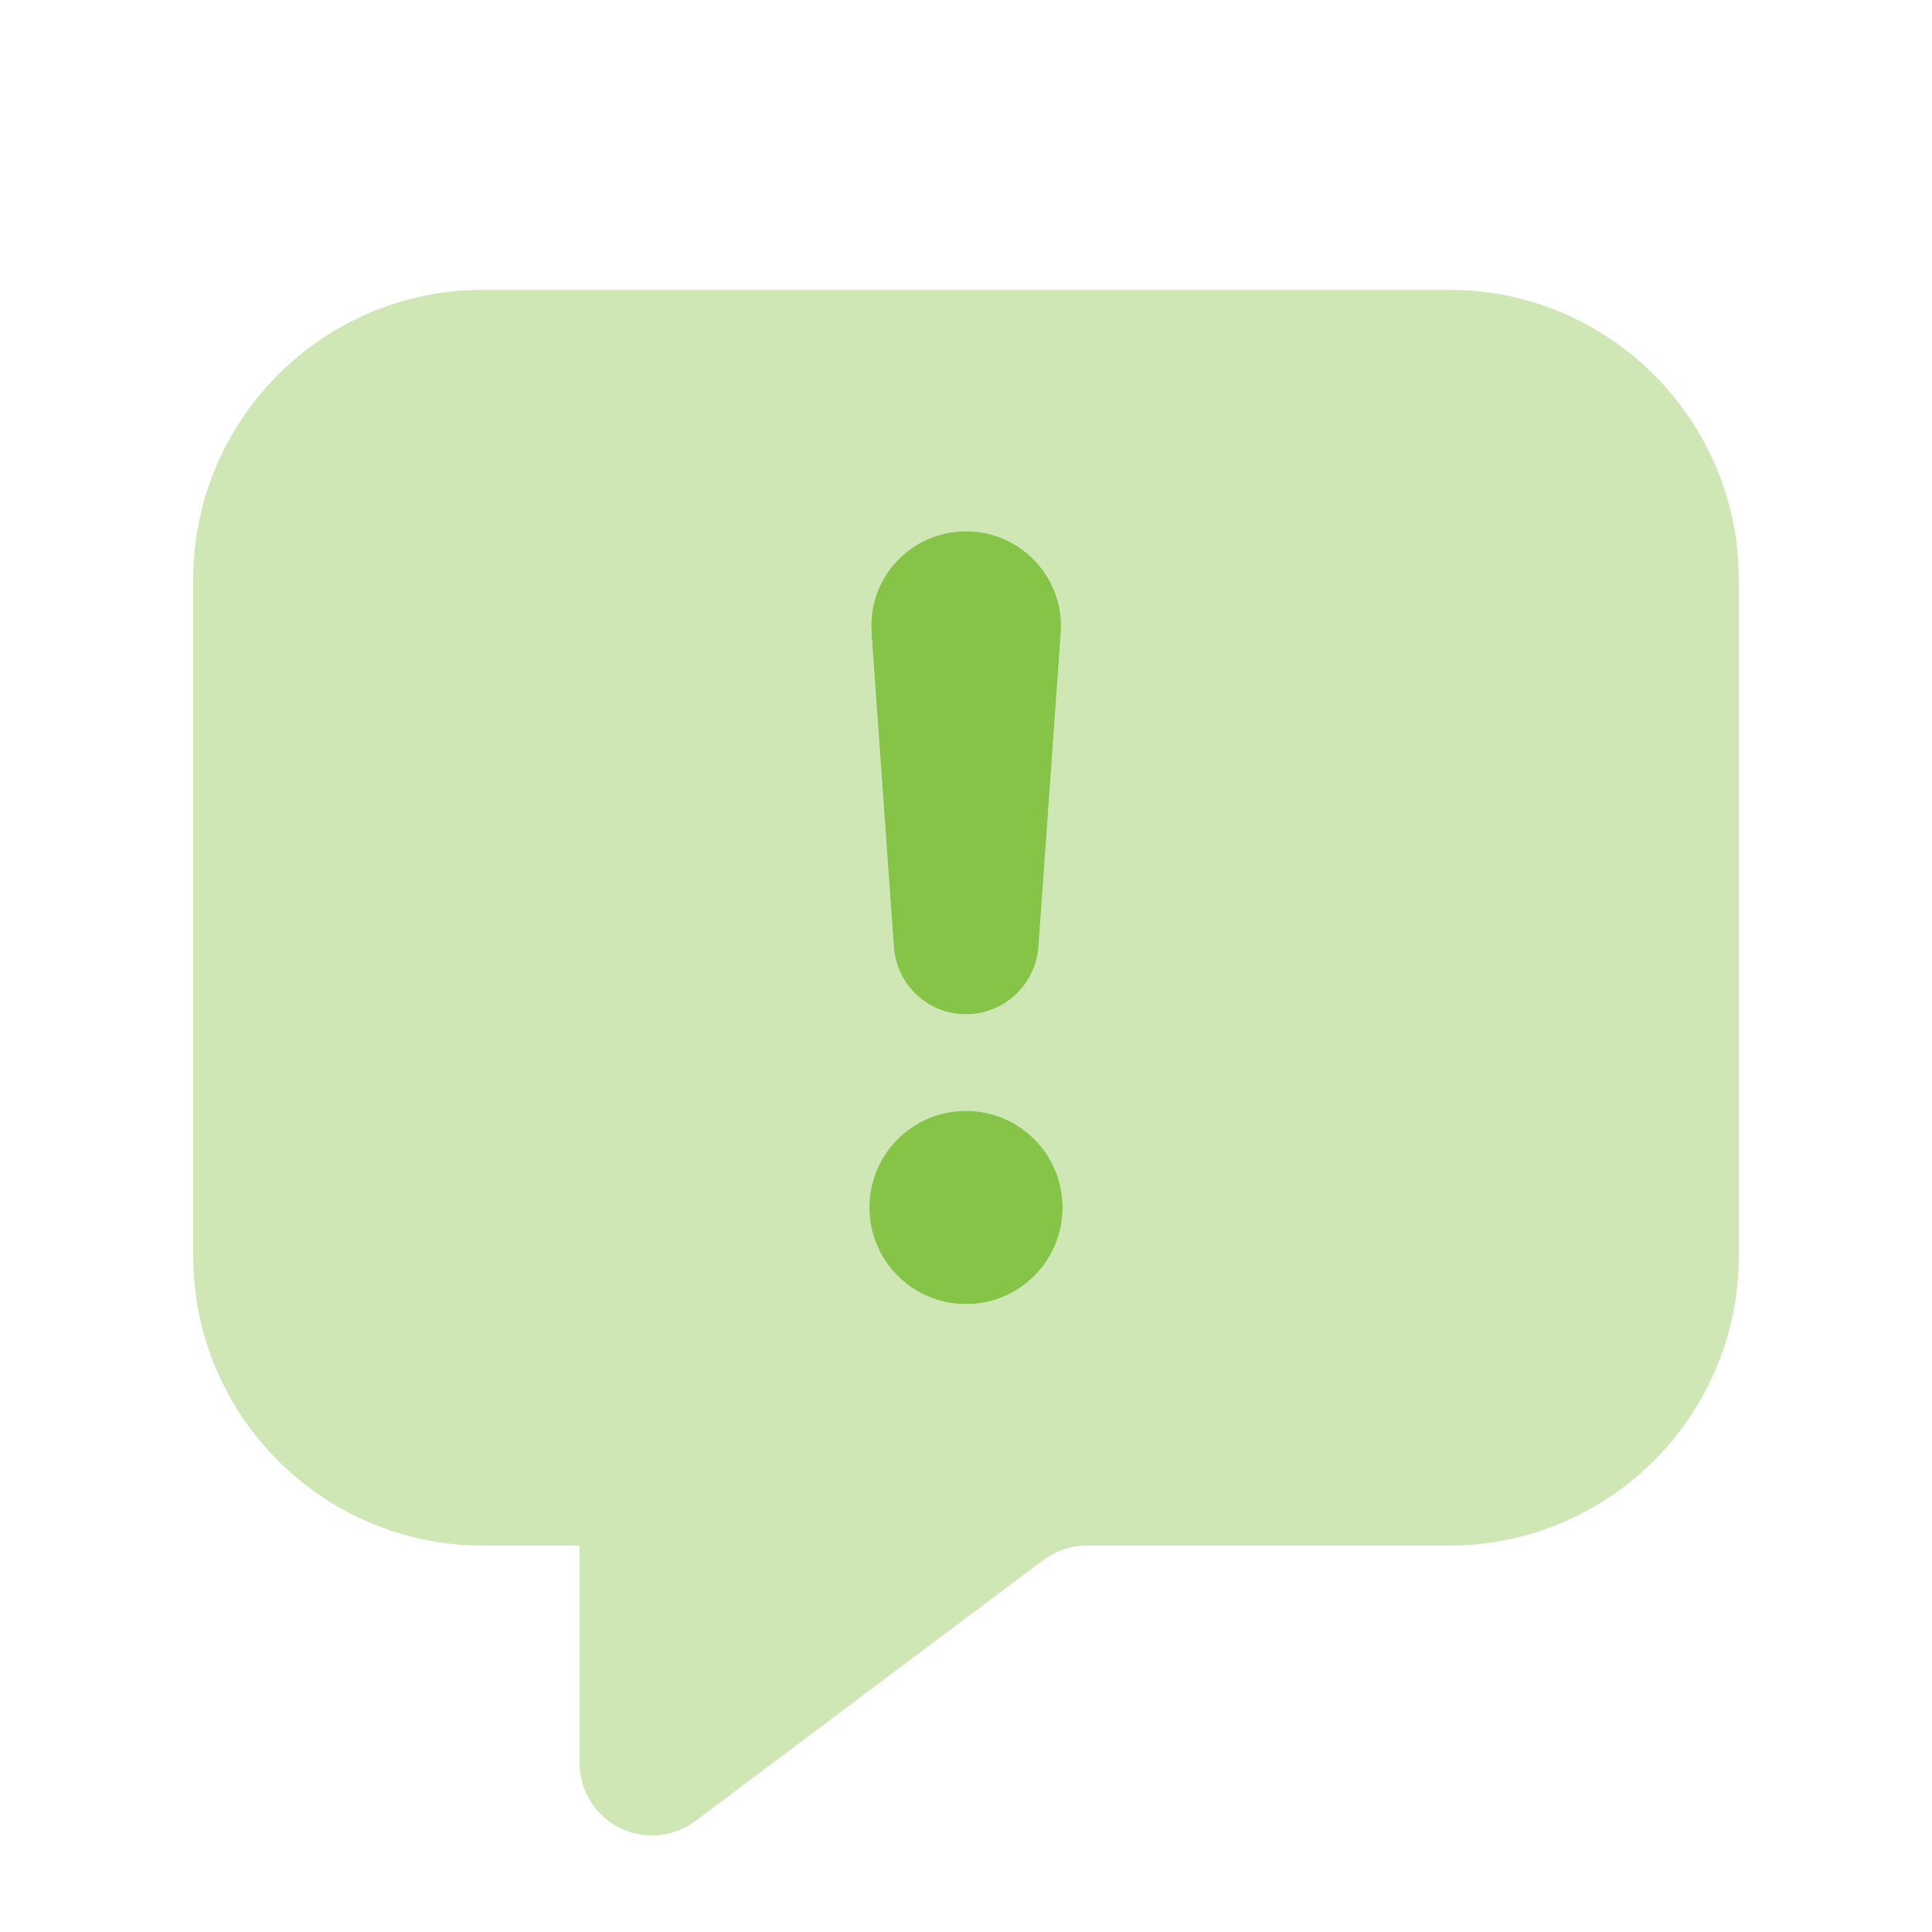 <svg xmlns="http://www.w3.org/2000/svg" viewBox="0 0 640 640"><!--!Font Awesome Pro 7.0.1 by @fontawesome - https://fontawesome.com License - https://fontawesome.com/license (Commercial License) Copyright 2025 Fonticons, Inc.--><path opacity=".4" fill="#85c446" d="M64 192L64 416C64 469 107 512 160 512L192 512L192 584C192 597.3 202.7 608 216 608C221.2 608 226.2 606.3 230.4 603.2L345.6 516.8C349.8 513.7 354.8 512 360 512L480 512C533 512 576 469 576 416L576 192C576 139 533 96 480 96L160 96C107 96 64 139 64 192zM352 400C352 417.7 337.7 432 320 432C302.3 432 288 417.7 288 400C288 382.3 302.3 368 320 368C337.7 368 352 382.3 352 400zM288.6 209.7C287.3 191.5 301.7 176 320 176C338.3 176 352.7 191.5 351.4 209.7L344 313.7C343 326.3 332.6 336 320 336C307.4 336 297 326.3 296.1 313.7L288.7 209.7z"/><path fill="#85c446" d="M320 432C302.3 432 288 417.7 288 400C288 382.3 302.3 368 320 368C337.7 368 352 382.3 352 400C352 417.7 337.7 432 320 432zM320 176C338.3 176 352.7 191.5 351.4 209.7L344 313.7C343 326.3 332.6 336 320 336C307.4 336 297 326.3 296.1 313.7L288.7 209.7C287.3 191.5 301.7 176 320 176z"/></svg>